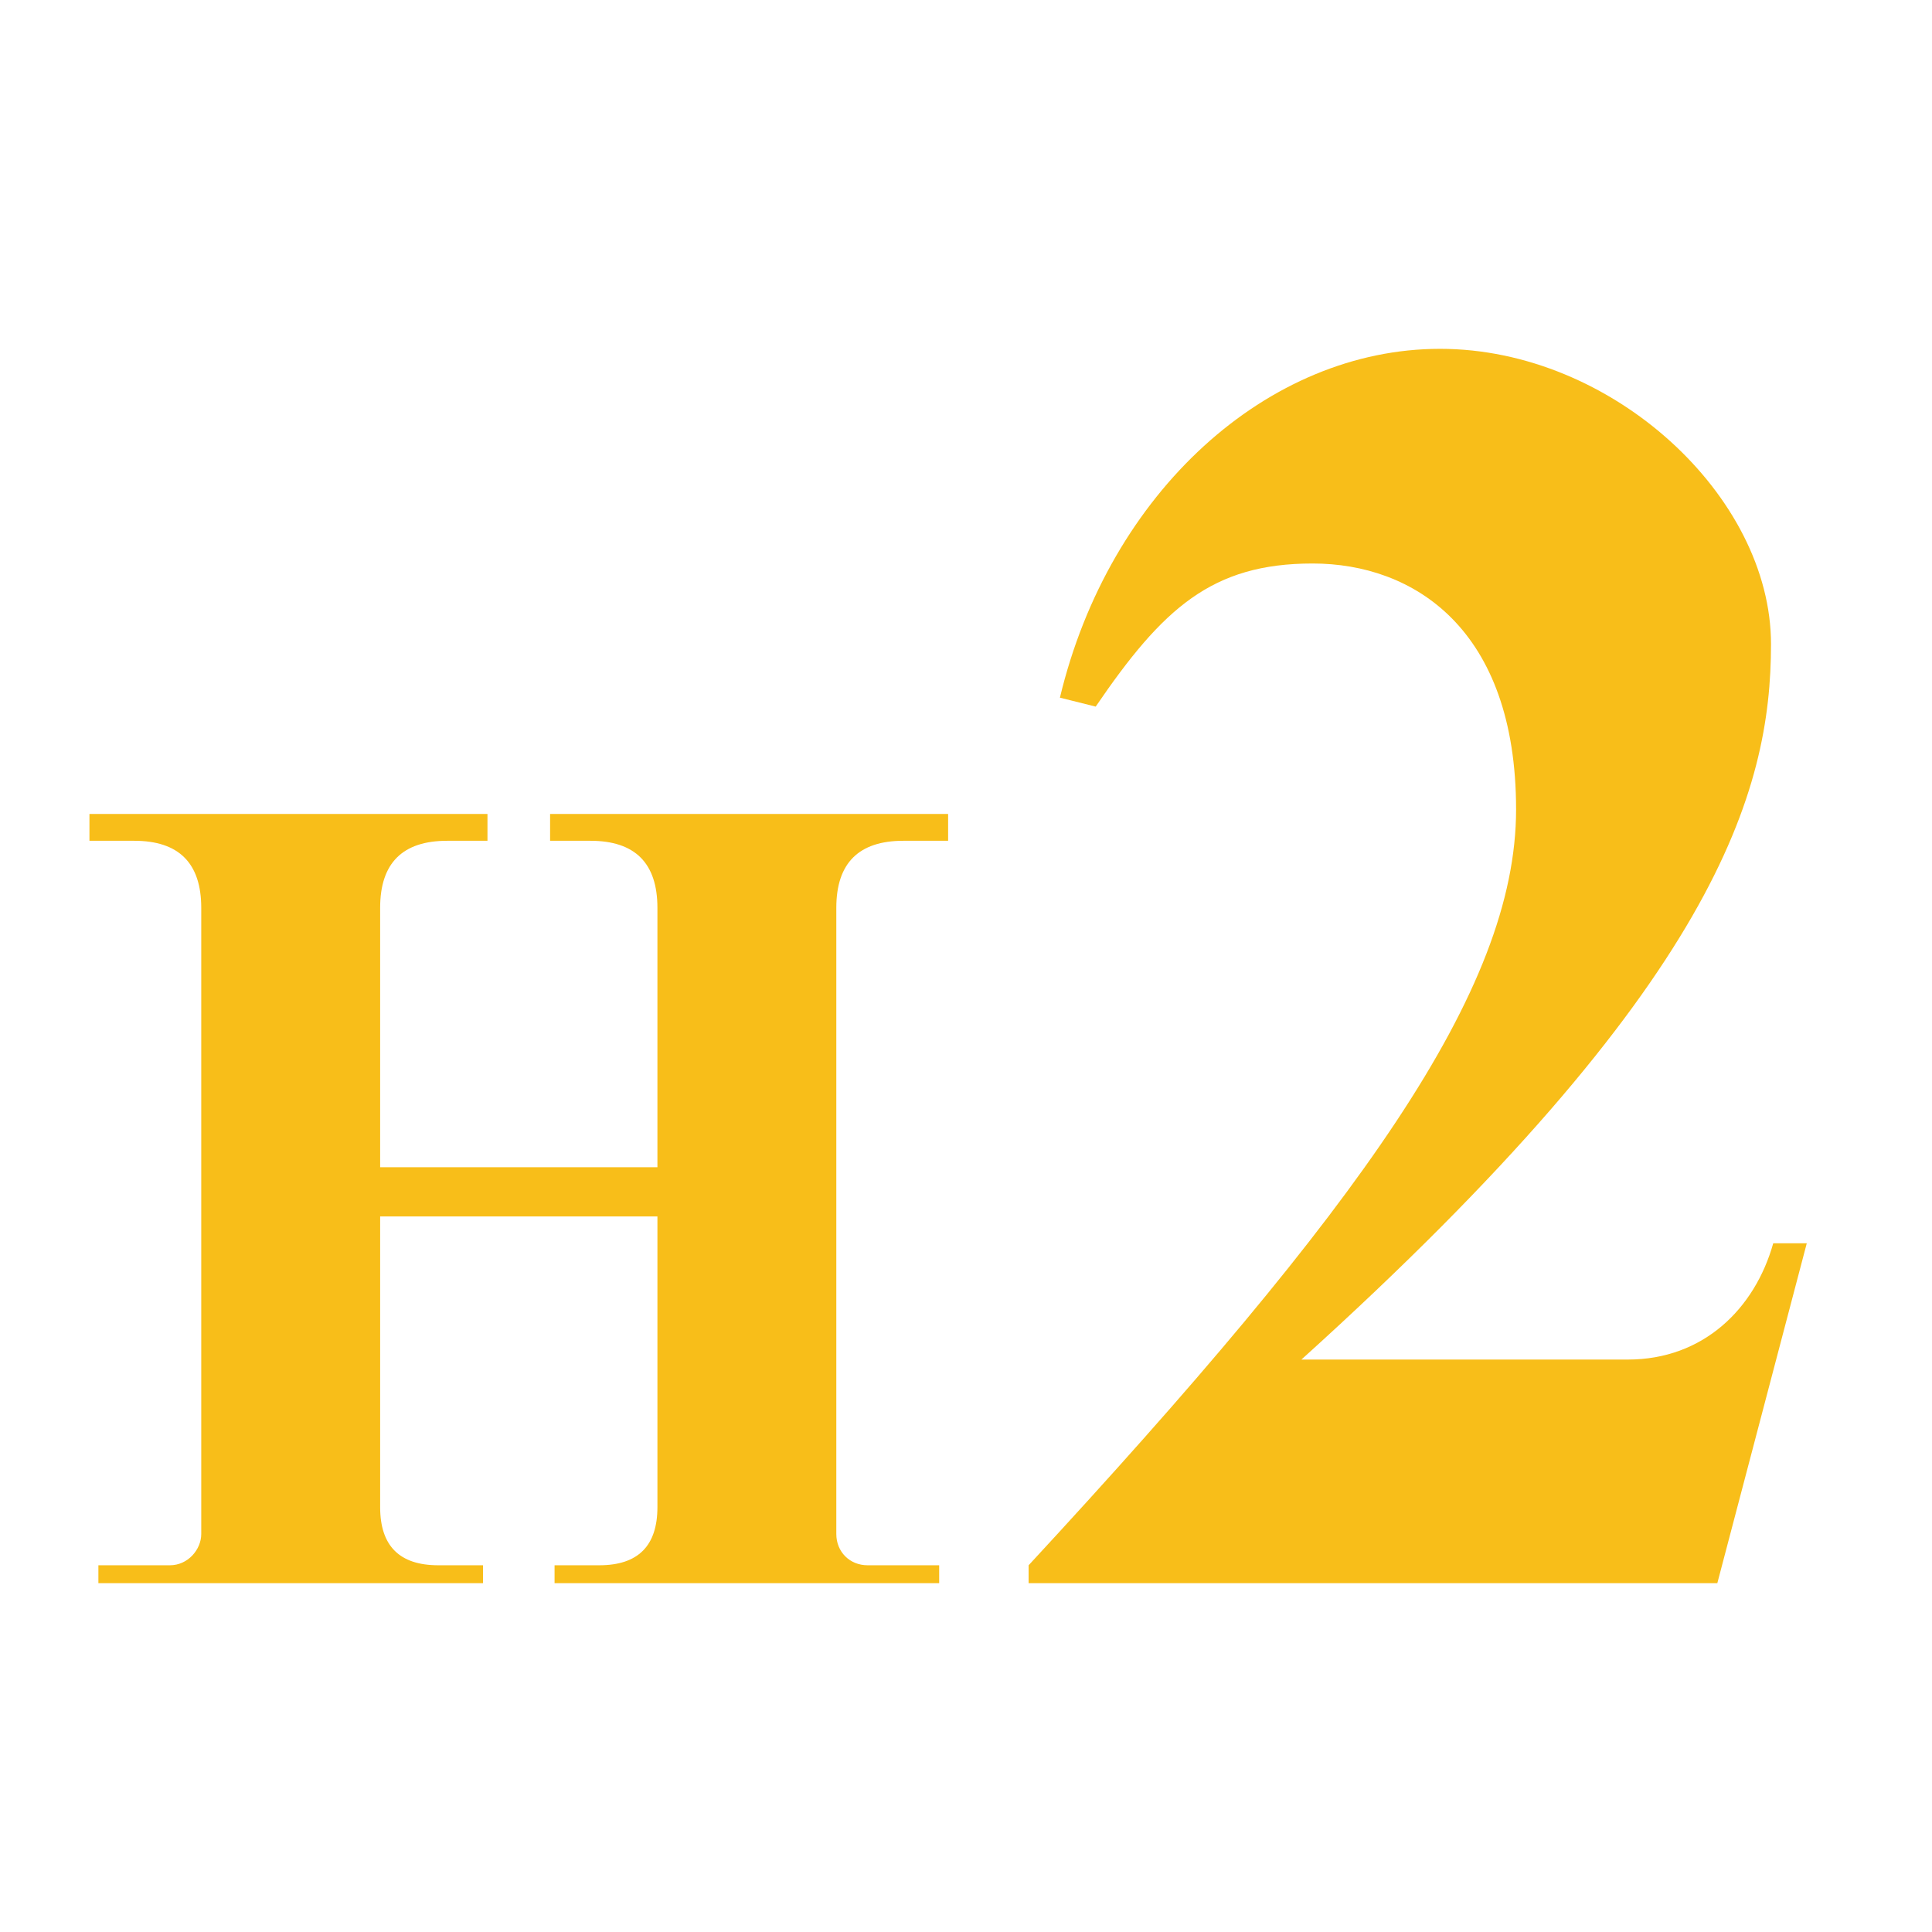 <?xml version="1.0" encoding="UTF-8"?>
<svg xmlns="http://www.w3.org/2000/svg" height="432" width="432">
  <g fill="#f8be19">
    <path d="m 22,354 v -4 h 16 c 4,0 7,-3.5 7,-7 v -140 q  0,-15 -15,-15 h -10 v -6 h 89 v6 h -9 q -15,0 -15,15 v 58 h 62 v -58 q 0,-15 -15,-15 h -9 v -6 h 89 v 6 h -10 q -15,-0 -15,15 v 140 c 0,4 3,7 7,7 h 16 v 4 h -86 v -4 h 10 q 13,0 13,-13 v -65 h -62 v 65 q 0,13 13,13 h 10 v 4  z"/>
    <path d="m 230,354 v -4 c 74,-80 109,-128.5 109,-169 s -23,-55 -45.5,-55 -33.5,10 -48.5,32 l -8,-2 c 11,-46 46.5,-78 85,-78 s 74,33 74,66 -12,76 -105,160 h 73 c 16.9,0 28.4,-11.4 32.5,-26 l 7.5,0 -20,76 z"/>
  </g>
</svg>
